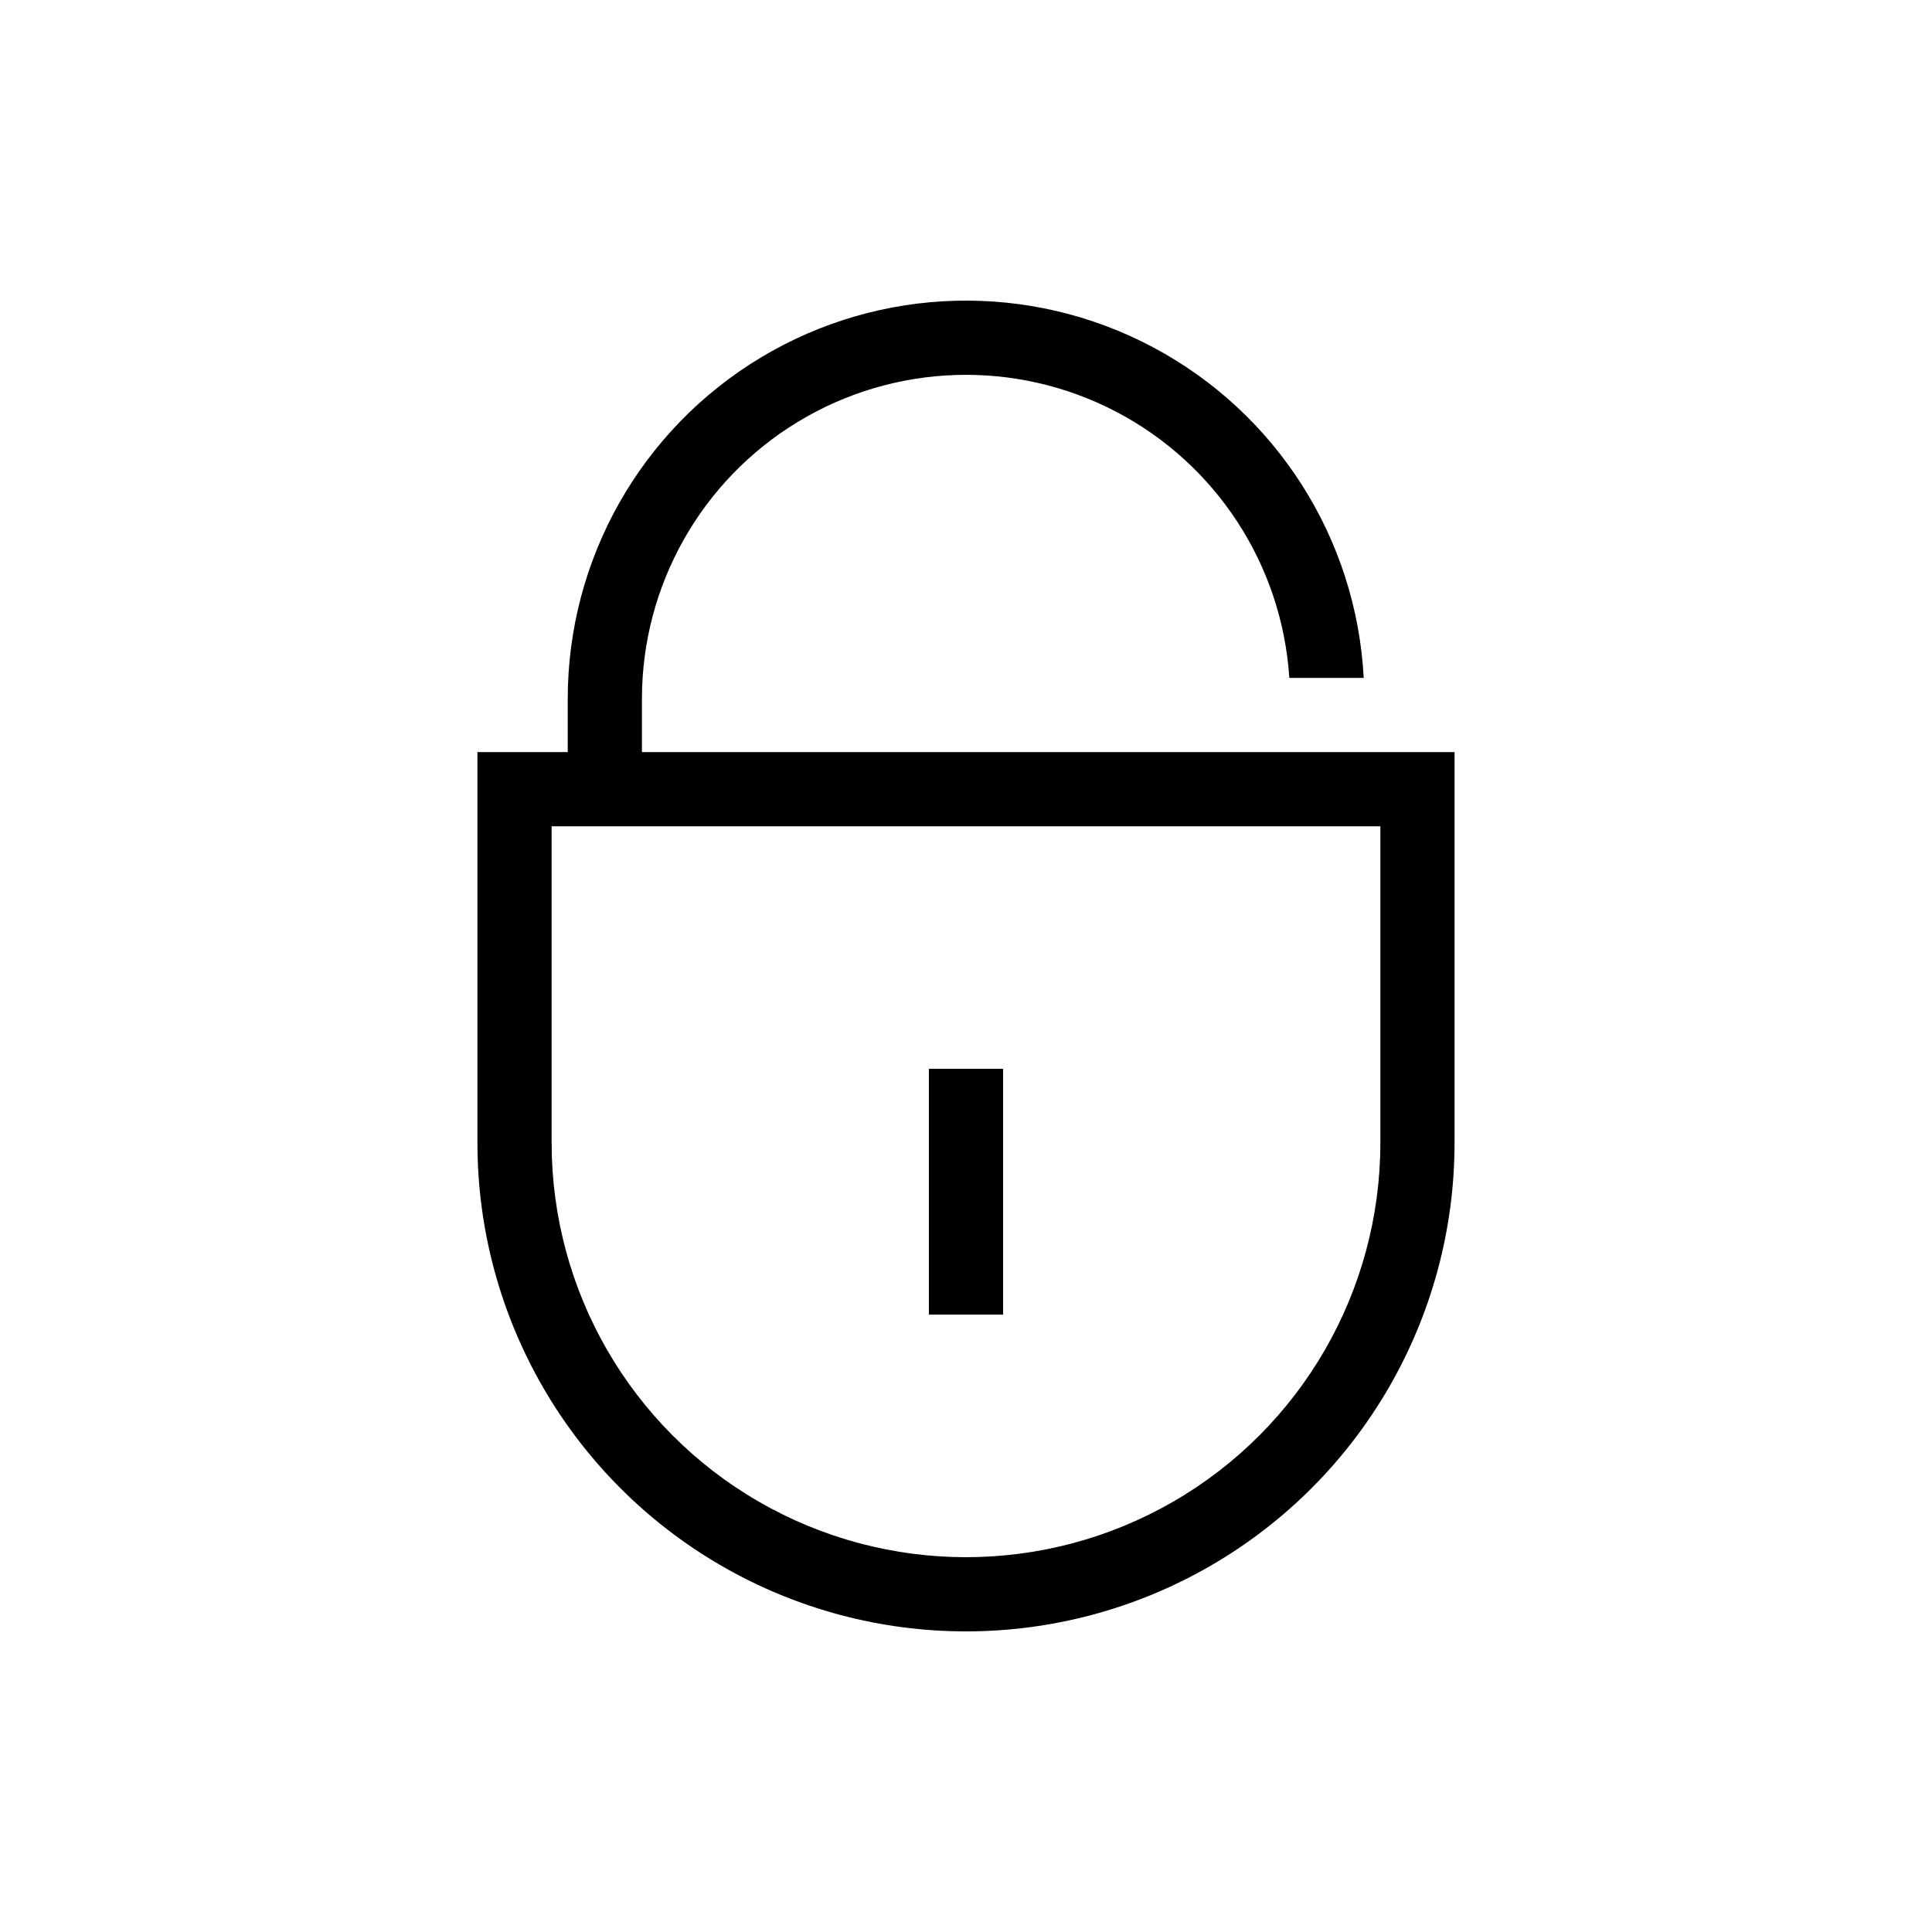 <?xml version="1.0" encoding="UTF-8"?>
<!-- Uploaded to: SVG Repo, www.svgrepo.com, Generator: SVG Repo Mixer Tools -->
<svg fill="#000000" width="800px" height="800px" version="1.1" viewBox="144 144 512 512" xmlns="http://www.w3.org/2000/svg">
 <g>
  <path d="m390.17 427.25h19.664v65.141h-19.664z"/>
  <path d="m314.12 343.31v-14.098c-0.004-30.02 15.672-57.859 41.336-73.426 25.668-15.57 57.598-16.605 84.219-2.734 26.621 13.871 44.066 40.641 46.008 70.594h19.715c-1.953-36.992-23.156-70.254-55.871-87.637-32.715-17.383-72.145-16.344-103.9 2.738-31.75 19.086-51.172 53.418-51.172 90.465v14.098h-23.93v103.55c0 46.258 24.68 89 64.738 112.13 40.059 23.129 89.414 23.129 129.47 0 40.059-23.129 64.738-65.871 64.738-112.13v-103.55zm195.69 103.55c0 39.23-20.93 75.484-54.906 95.098-33.973 19.617-75.832 19.617-109.81 0-33.977-19.613-54.906-55.867-54.906-95.098v-83.887h219.62z"/>
 </g>
</svg>
